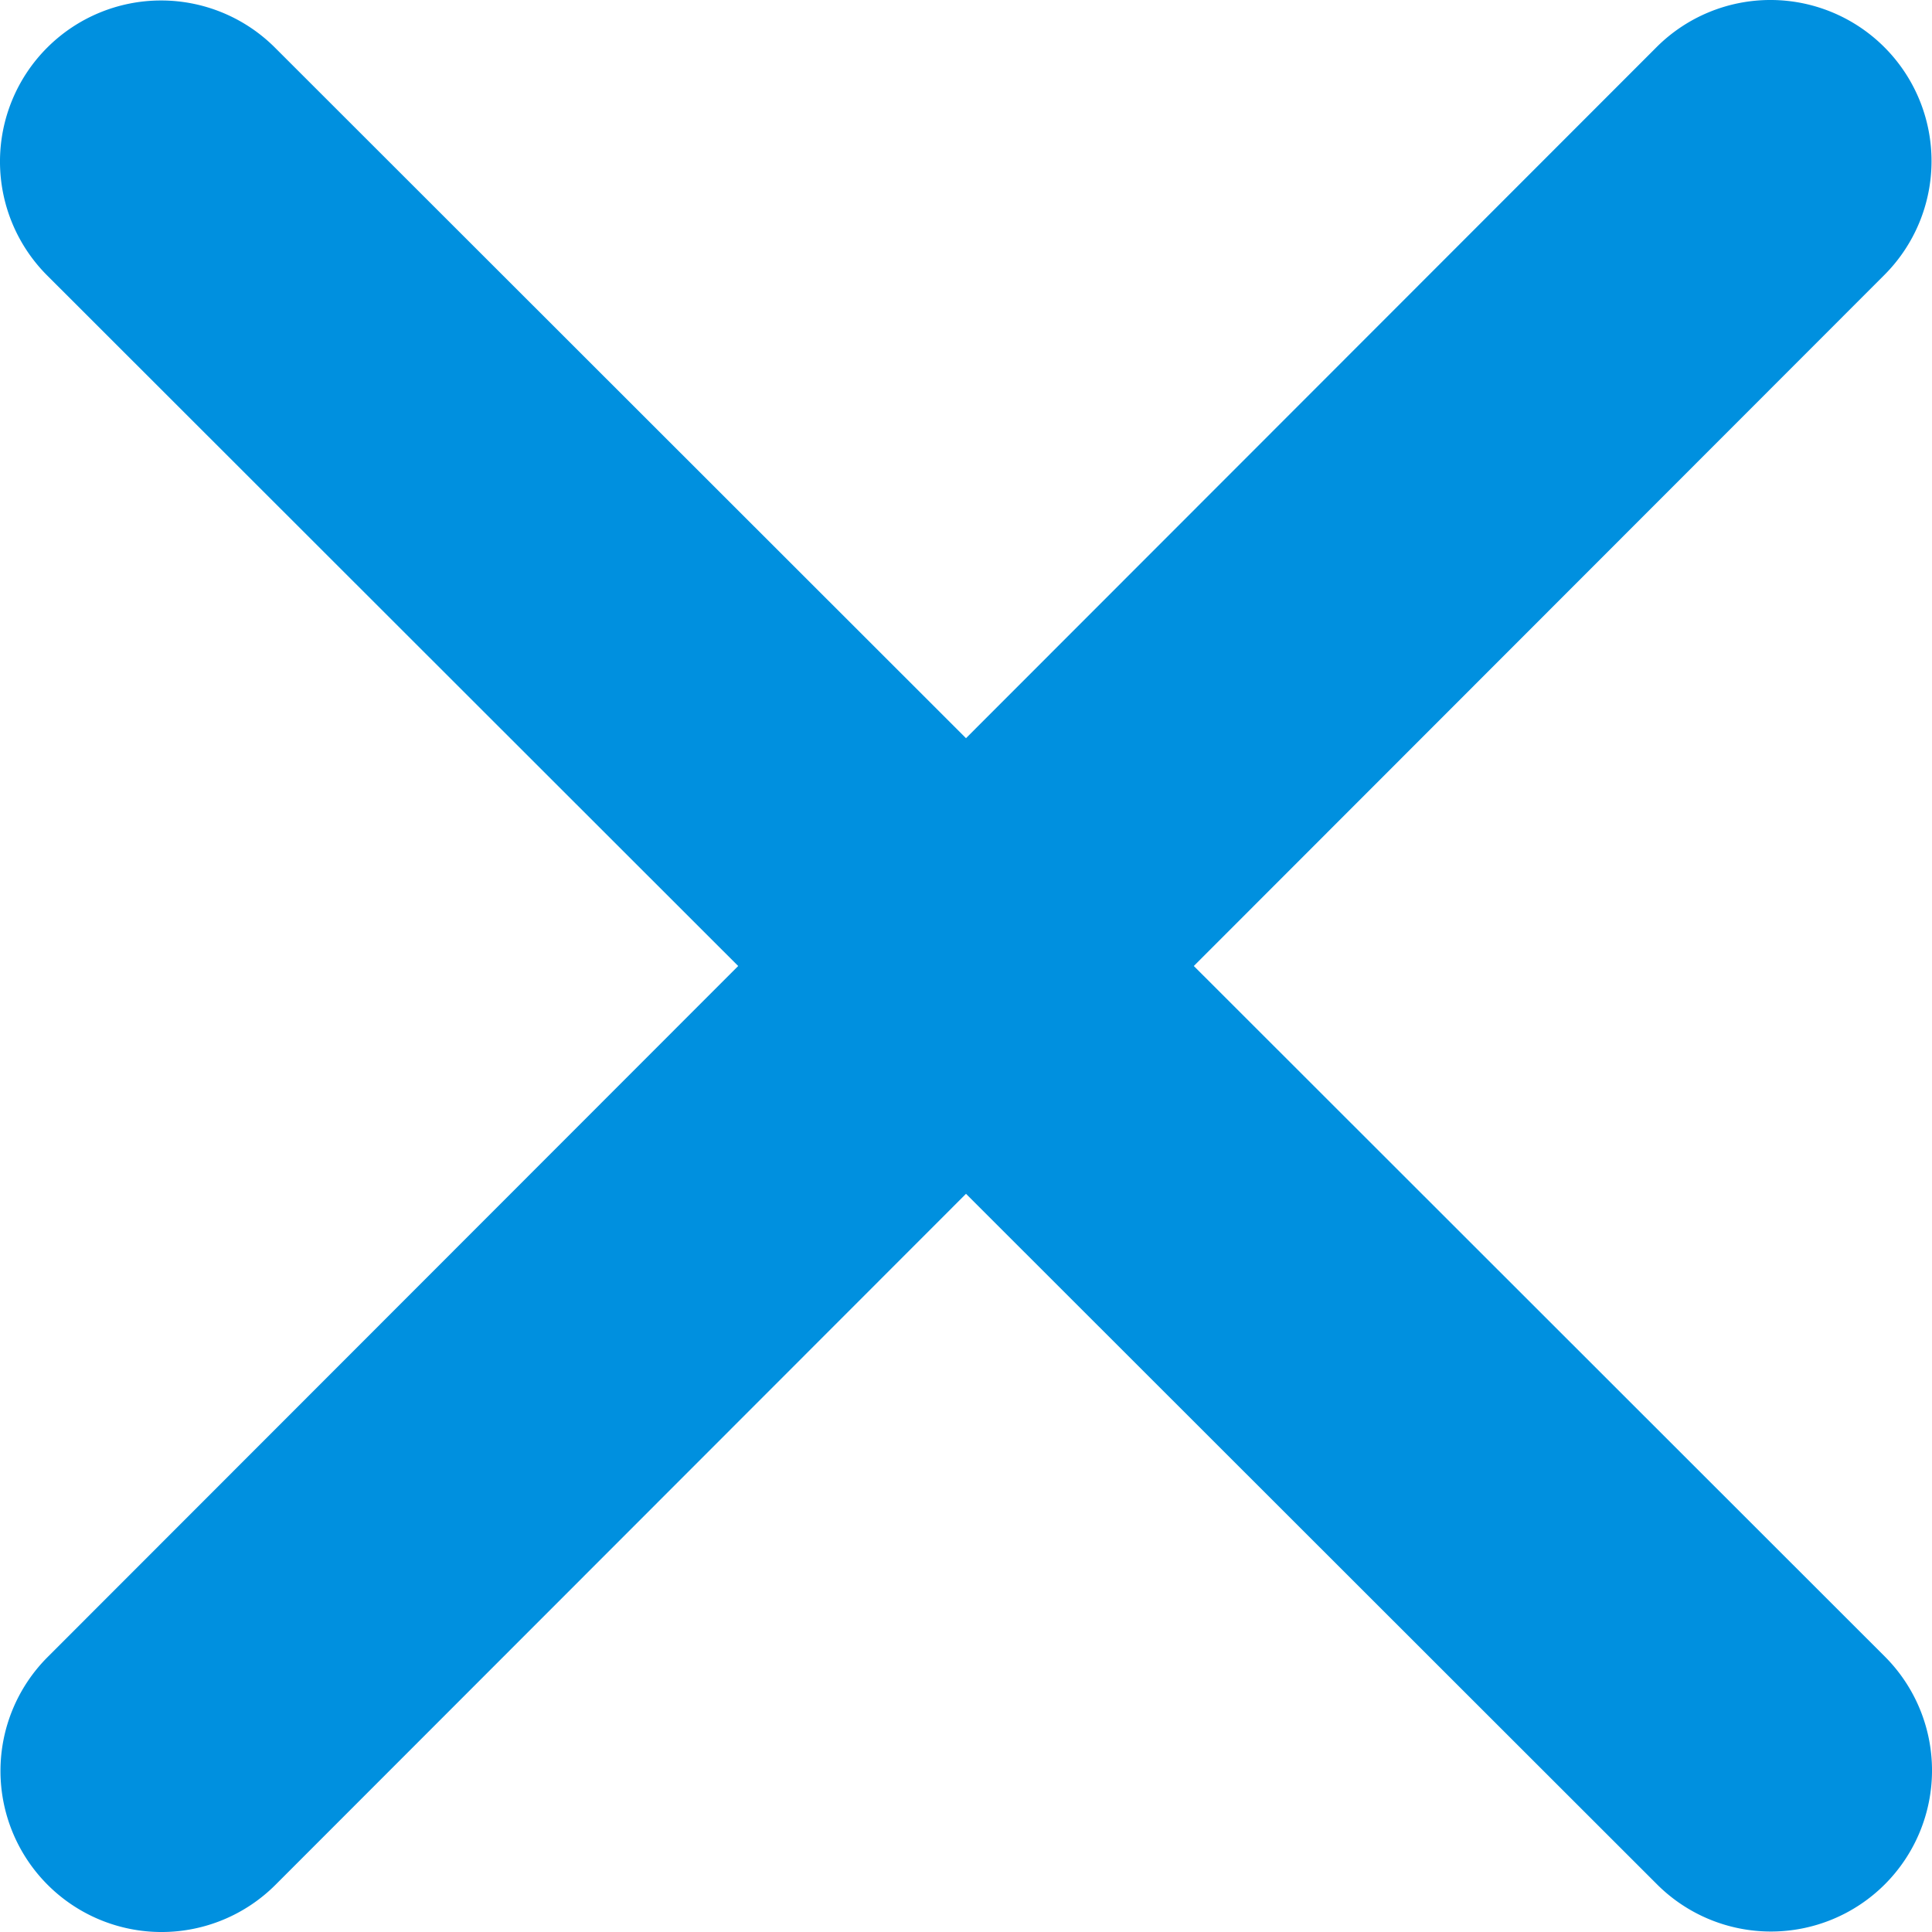 <svg xmlns="http://www.w3.org/2000/svg" width="24" height="24" viewBox="0 0 24 24" fill="#0090DF">
  <path id="xmark-solid-full" d="M131.841,128.517a2,2,0,0,0-2.83,2.83l8.584,8.578-8.578,8.584a2,2,0,1,0,2.83,2.83l8.578-8.584,8.584,8.578a2,2,0,0,0,2.83-2.83l-8.584-8.578,8.578-8.584a2,2,0,1,0-2.83-2.83l-8.578,8.584Z" transform="translate(-128.425 -127.925)"/>
</svg>

